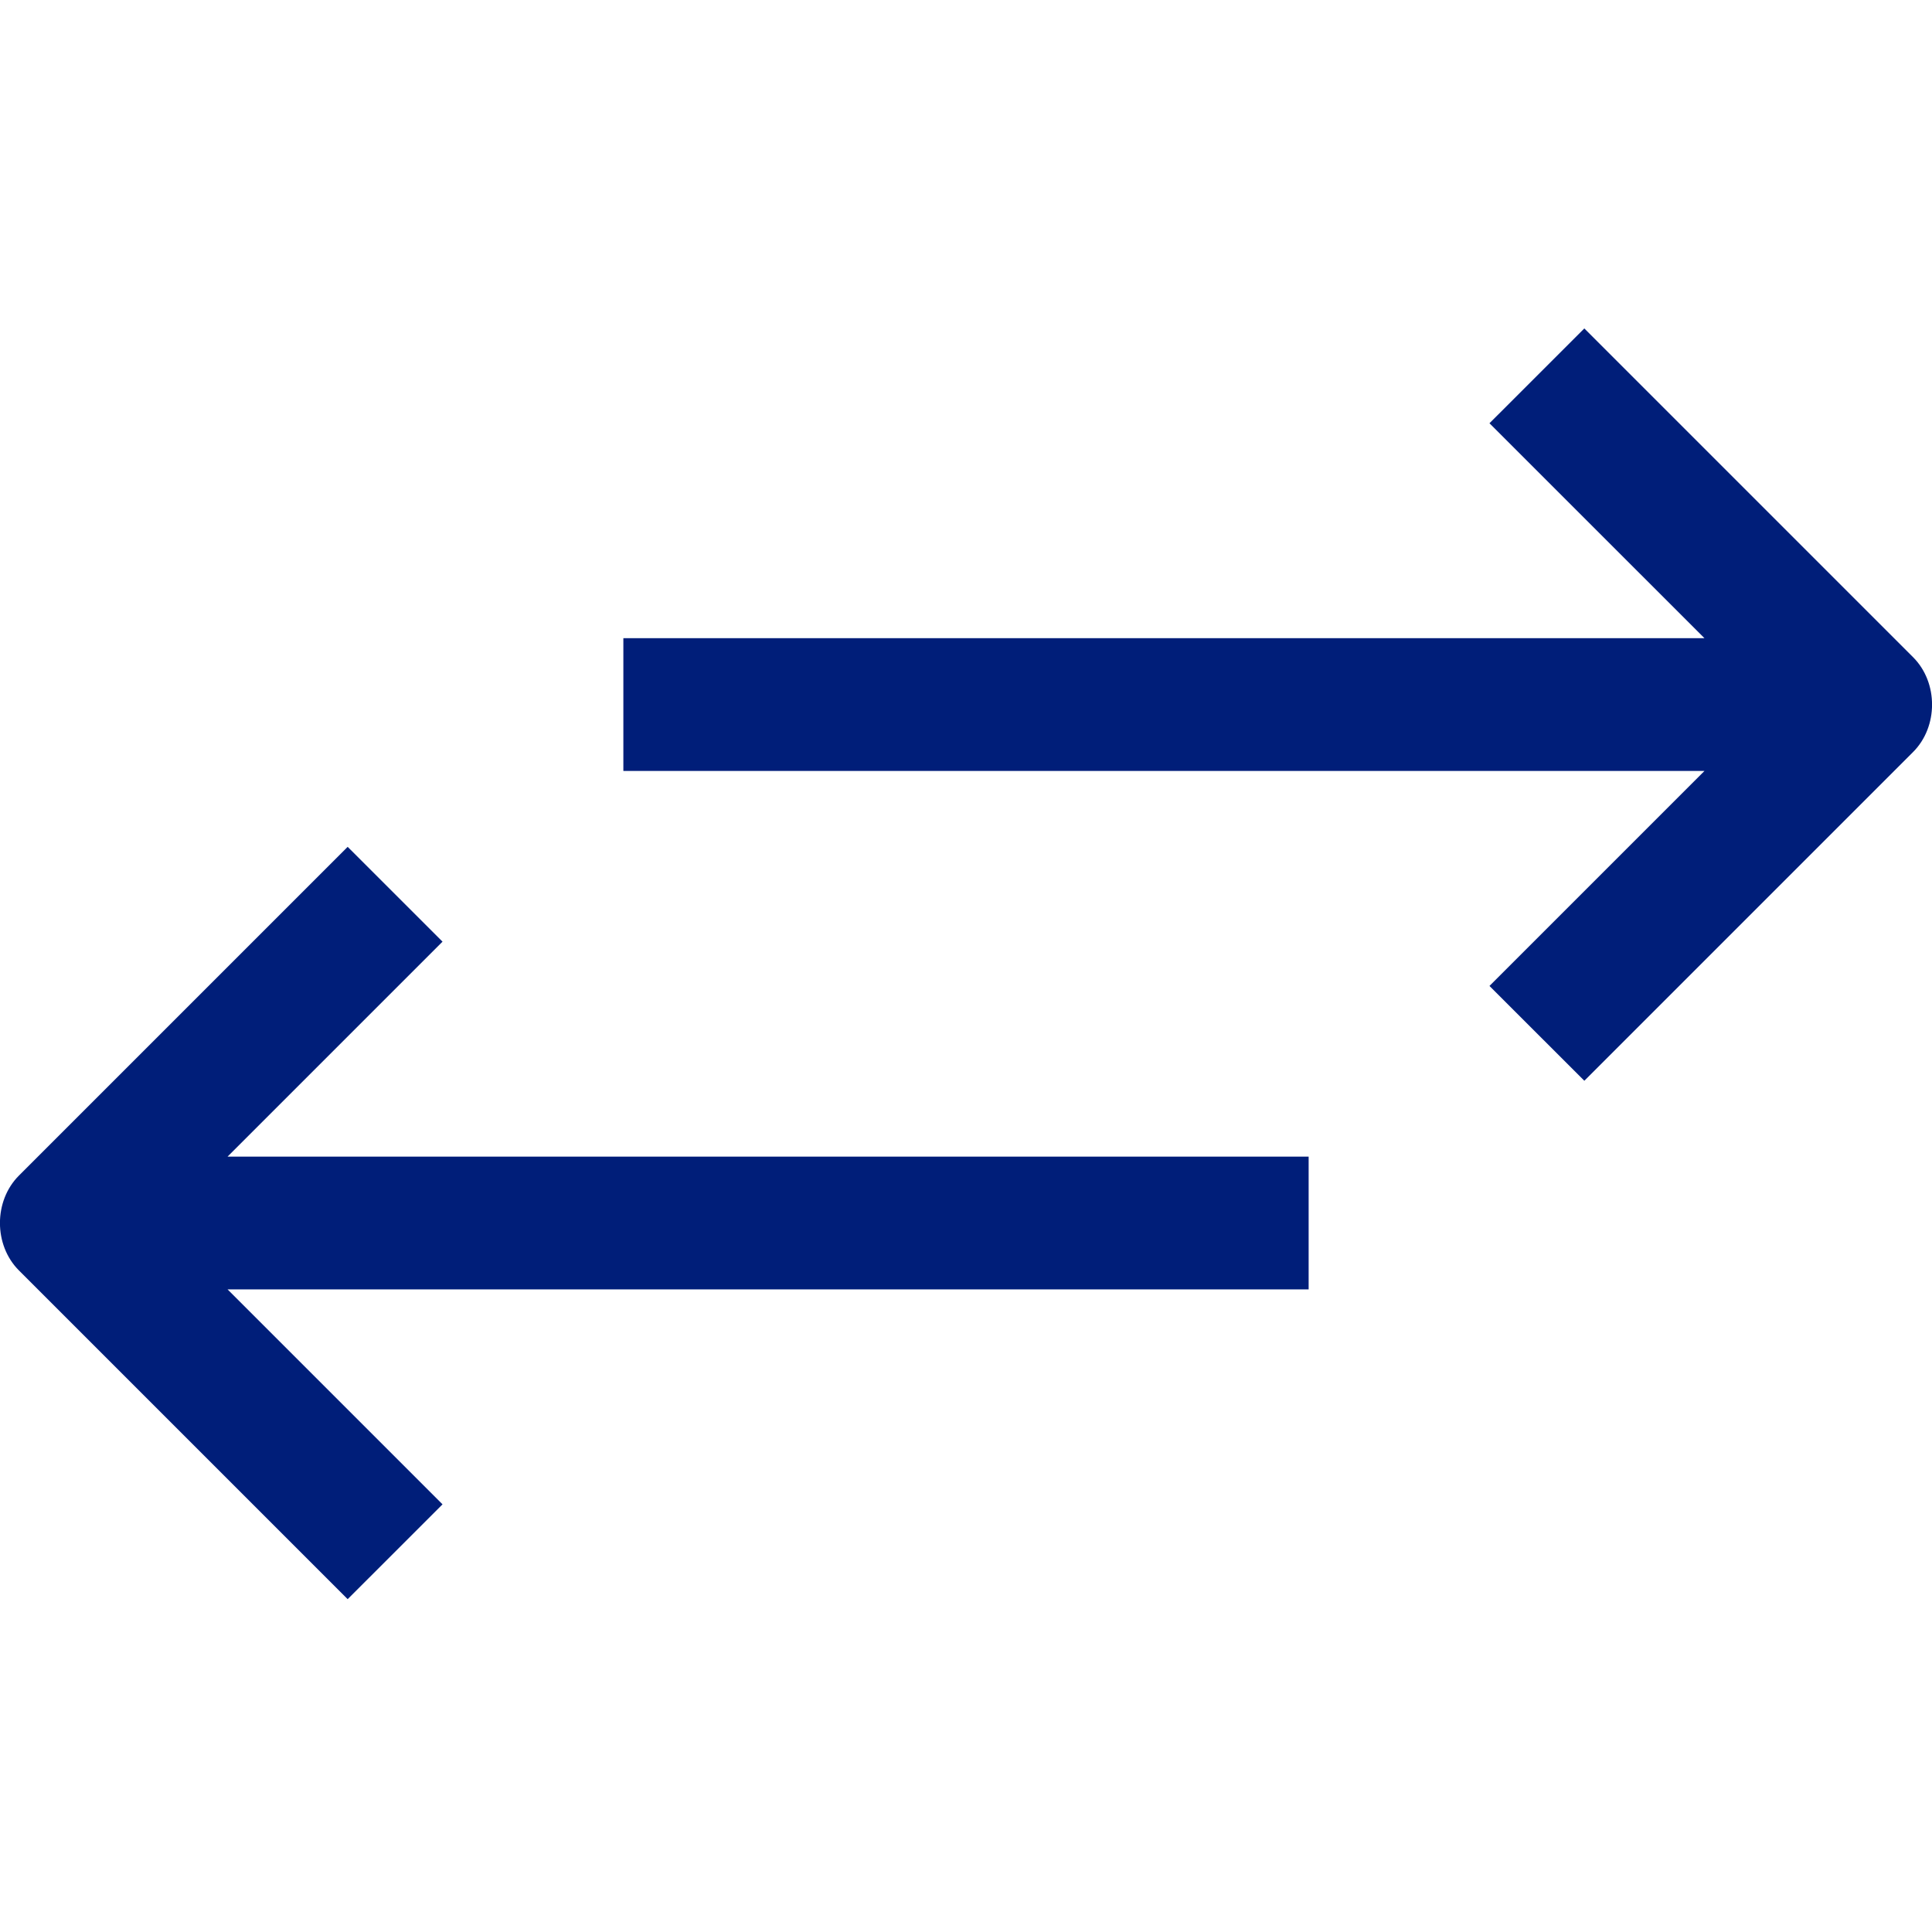 <svg width="40" height="40" viewBox="0 0 40 40" fill="none" xmlns="http://www.w3.org/2000/svg" focusable="false" aria-hidden="true">
<g id="svgexport-18" clip-path="url(#clip0_2685_2728)">
<g id="Group 1">
<path id="Vector" fill-rule="evenodd" clip-rule="evenodd" d="M32.802 6.8L30.838 8.763L35.289 13.213H12.906V15.962H35.289L30.838 20.413L32.802 22.376L39.608 15.57C40.132 15.046 40.132 14.13 39.608 13.606L32.802 6.8Z" fill="#001E79"/>
<path id="Vector_2" fill-rule="evenodd" clip-rule="evenodd" d="M7.198 33.109L9.162 31.146L4.711 26.695L27.094 26.695L27.094 23.947L4.711 23.947L9.162 19.496L7.198 17.533L0.392 24.339C-0.132 24.863 -0.132 25.779 0.392 26.303L7.198 33.109Z" fill="#001E79"/>
</g>
</g>
<defs>
<clipPath id="clip0_2685_2728">
<rect width="40" height="40" fill="white"/>
</clipPath>
</defs>
</svg>
